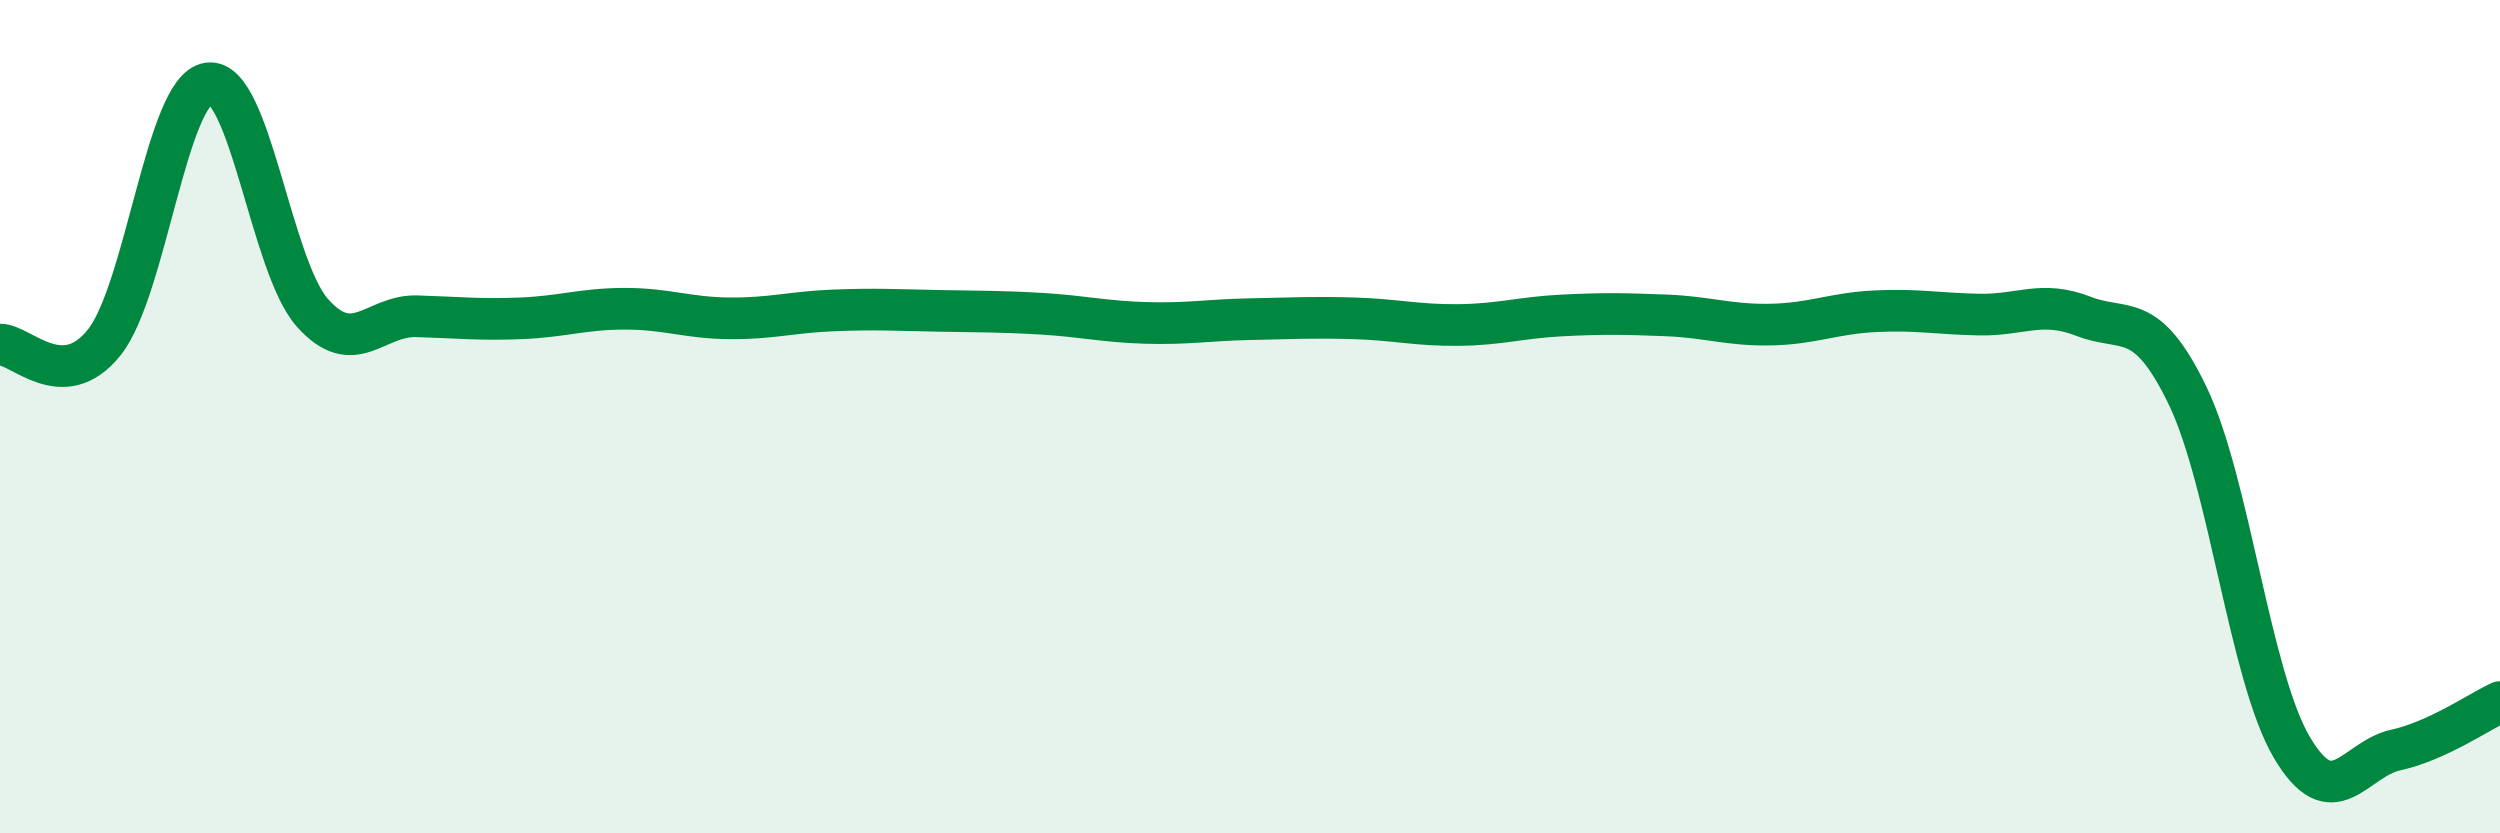 
    <svg width="60" height="20" viewBox="0 0 60 20" xmlns="http://www.w3.org/2000/svg">
      <path
        d="M 0,8.27 C 0.5,8.26 1.5,9.47 2.5,8.22 C 3.5,6.97 4,2.14 5,2 C 6,1.86 6.5,6.39 7.5,7.51 C 8.5,8.63 9,7.56 10,7.59 C 11,7.62 11.5,7.68 12.5,7.64 C 13.5,7.6 14,7.41 15,7.41 C 16,7.41 16.5,7.63 17.5,7.64 C 18.5,7.65 19,7.49 20,7.45 C 21,7.41 21.5,7.44 22.5,7.46 C 23.5,7.48 24,7.47 25,7.53 C 26,7.59 26.5,7.72 27.5,7.75 C 28.5,7.78 29,7.68 30,7.66 C 31,7.64 31.5,7.61 32.5,7.64 C 33.5,7.67 34,7.81 35,7.8 C 36,7.79 36.5,7.62 37.5,7.57 C 38.5,7.52 39,7.53 40,7.57 C 41,7.61 41.5,7.81 42.5,7.79 C 43.5,7.77 44,7.52 45,7.47 C 46,7.42 46.5,7.53 47.5,7.55 C 48.5,7.57 49,7.2 50,7.59 C 51,7.98 51.5,7.42 52.5,9.49 C 53.5,11.56 54,16.23 55,17.93 C 56,19.63 56.5,18.22 57.5,18 C 58.5,17.78 59.5,17.08 60,16.85L60 20L0 20Z"
        fill="#008740"
        opacity="0.1"
        stroke-linecap="round"
        stroke-linejoin="round"
      />
      <path
        d="M 0,8.27 C 0.5,8.26 1.5,9.47 2.5,8.22 C 3.5,6.97 4,2.14 5,2 C 6,1.86 6.5,6.39 7.5,7.51 C 8.5,8.63 9,7.56 10,7.59 C 11,7.62 11.5,7.68 12.5,7.64 C 13.5,7.6 14,7.41 15,7.41 C 16,7.41 16.5,7.63 17.5,7.64 C 18.5,7.65 19,7.49 20,7.45 C 21,7.41 21.5,7.44 22.5,7.46 C 23.5,7.48 24,7.47 25,7.53 C 26,7.59 26.5,7.72 27.5,7.75 C 28.5,7.78 29,7.68 30,7.66 C 31,7.64 31.5,7.61 32.5,7.64 C 33.5,7.67 34,7.81 35,7.8 C 36,7.79 36.5,7.62 37.5,7.57 C 38.5,7.52 39,7.53 40,7.57 C 41,7.61 41.5,7.81 42.5,7.79 C 43.5,7.77 44,7.52 45,7.47 C 46,7.42 46.5,7.53 47.5,7.55 C 48.5,7.57 49,7.2 50,7.59 C 51,7.98 51.5,7.42 52.5,9.49 C 53.5,11.56 54,16.23 55,17.93 C 56,19.63 56.5,18.22 57.5,18 C 58.5,17.78 59.5,17.08 60,16.85"
        stroke="#008740"
        stroke-width="1"
        fill="none"
        stroke-linecap="round"
        stroke-linejoin="round"
      />
    </svg>
  